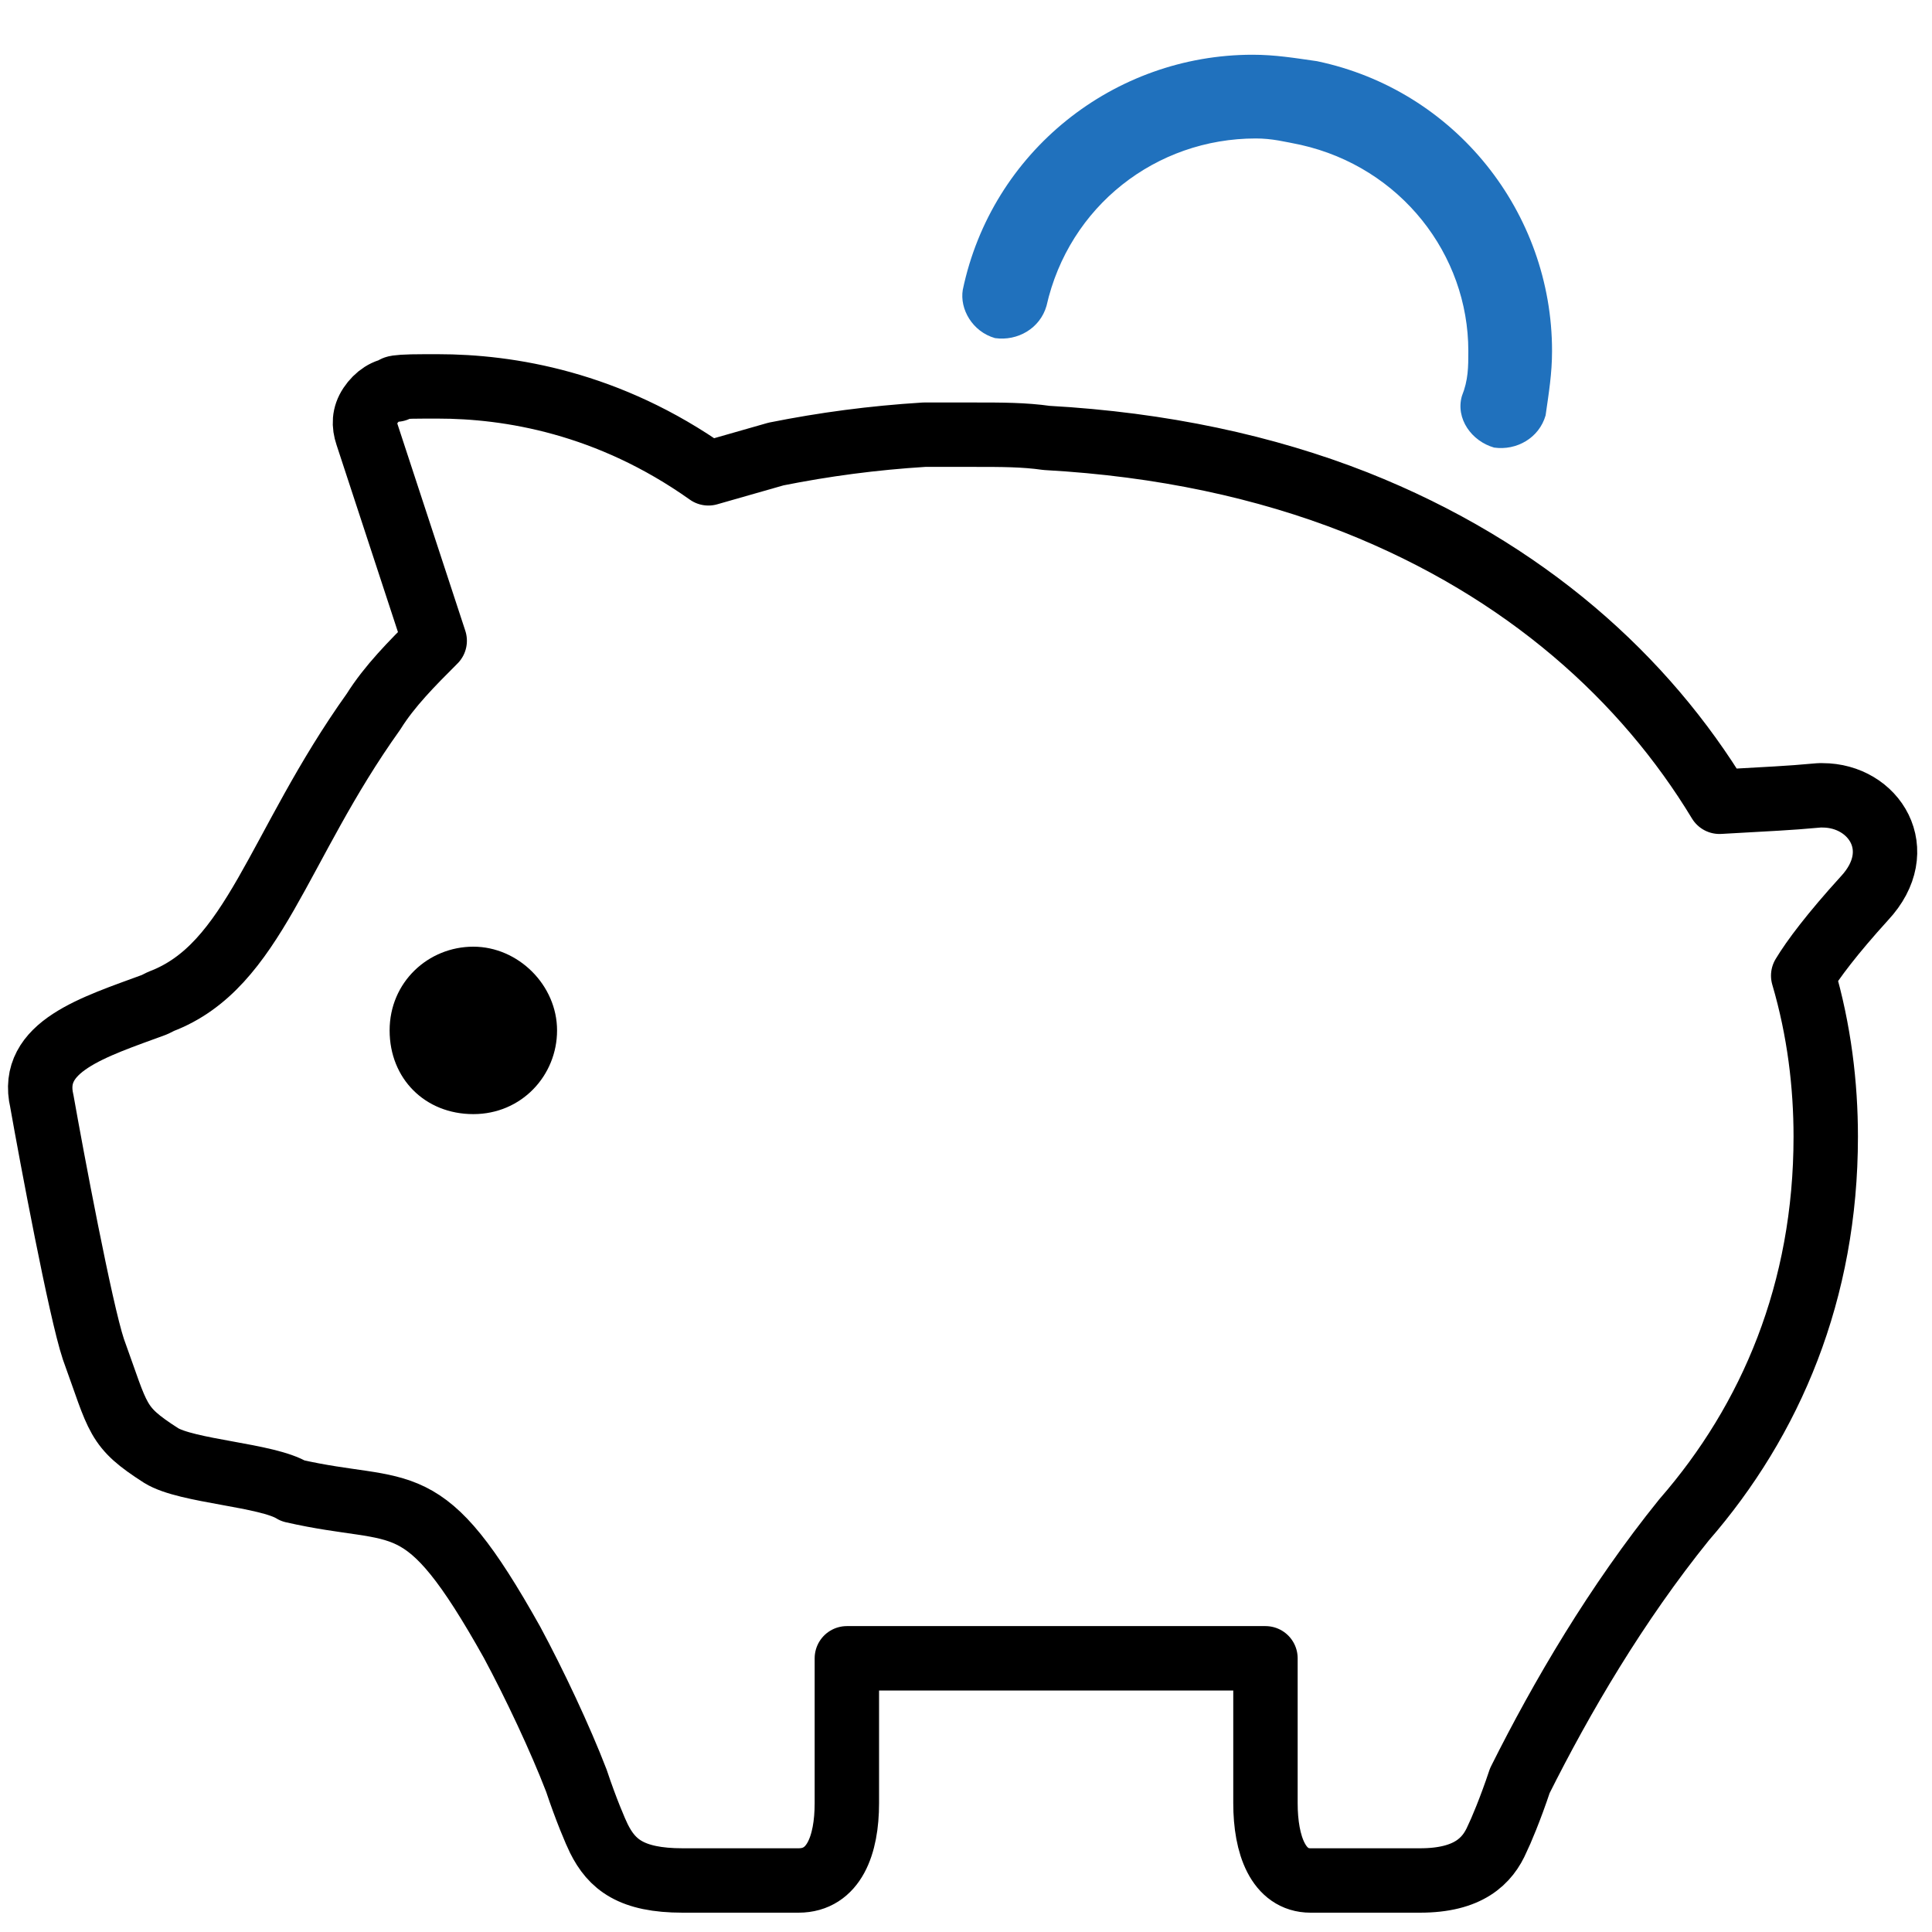 <?xml version="1.0" encoding="utf-8"?>
<!-- Generator: Adobe Illustrator 28.1.0, SVG Export Plug-In . SVG Version: 6.00 Build 0)  -->
<svg version="1.1" id="_レイヤー_2" xmlns="http://www.w3.org/2000/svg" xmlns:xlink="http://www.w3.org/1999/xlink" x="0px"
	 y="0px" viewBox="0 0 60 60" style="enable-background:new 0 0 60 60;" xml:space="preserve">
<style type="text/css">
	.st0{fill:none;stroke:#000000;stroke-width:2;stroke-linecap:round;stroke-linejoin:round;}
	.st1{fill:#2071BD;}
	.st2{fill:none;}
</style>
<g id="SVG_白">
	<g id="icon-piggy-bank">
		<g>
			<path class="st0" d="M57.9,27.9c-1,1.1-1.6,1.9-1.9,2.4c0.5,1.7,0.7,3.4,0.7,5c0,4.8-1.7,8.8-4.4,11.9c-2.1,2.6-3.8,5.5-5.1,8.1
				l0,0c-0.3,0.9-0.6,1.6-0.7,1.8c-0.3,0.7-0.9,1.3-2.4,1.3h-3.4c-1,0-1.4-1.1-1.4-2.4v-4.5h-13V56c0,1.3-0.4,2.4-1.5,2.4h-3.6
				c-1.6,0-2.2-0.5-2.6-1.3c-0.1-0.2-0.4-0.9-0.7-1.8c-0.5-1.3-1.3-3-2-4.3c-2.8-5-3.3-3.9-6.8-4.7l0,0c-0.8-0.5-3.3-0.6-4.1-1.1
				c-1.4-0.9-1.3-1.1-2.1-3.3c-0.4-1.2-1.3-6-1.6-7.7c-0.4-1.7,1.6-2.3,3.5-3l0.2-0.1c2.9-1.1,3.6-4.8,6.6-9
				c0.5-0.8,1.2-1.5,1.9-2.2l-2.1-6.4c-0.1-0.3-0.1-0.6,0.1-0.9c0.2-0.3,0.5-0.5,0.8-0.5c0,0-0.4-0.1,0.9-0.1c0.1,0,0.3,0,0.4,0
				c2.2,0,5.3,0.5,8.4,2.7c0.7-0.2,1.4-0.4,2.1-0.6c1.5-0.3,3-0.5,4.6-0.6c0.6,0,1.1,0,1.6,0c0.8,0,1.5,0,2.2,0.1
				c3.6,0.2,6.8,0.9,9.6,2c5.3,2.1,9,5.5,11.3,9.3c1.7-0.1,2-0.1,3.1-0.2h0.1C58.2,24.7,59.3,26.4,57.9,27.9L57.9,27.9z"/>
			<path d="M14.7,29.4c-1.4,0-2.6,1.1-2.6,2.6s1.1,2.6,2.6,2.6s2.6-1.2,2.6-2.6S16.1,29.4,14.7,29.4z"/>
			<path class="st1" d="M30.9,10.5c0.7,0.1,1.4-0.3,1.6-1c0.7-3.1,3.4-5.2,6.5-5.2c0.5,0,0.9,0.1,1.4,0.2l0,0
				c3.1,0.7,5.2,3.4,5.2,6.4c0,0.5,0,0.9-0.2,1.4c-0.2,0.7,0.3,1.4,1,1.6c0.7,0.1,1.4-0.3,1.6-1c0.1-0.7,0.2-1.3,0.2-2
				c0-4.3-3-8.1-7.3-9l0,0c-0.7-0.1-1.3-0.2-2-0.2c-4.3,0-8.1,3-9,7.3C29.8,9.6,30.2,10.3,30.9,10.5z"/>
		</g>
		<rect class="st2" width="60" height="60"/>
	</g>
</g>
</svg>

